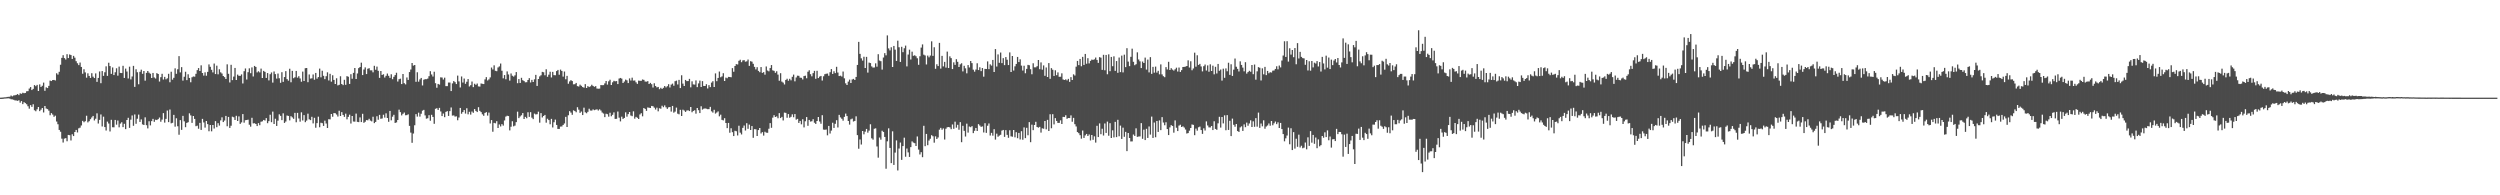 <?xml version="1.0" encoding="UTF-8"?>
<svg xmlns="http://www.w3.org/2000/svg" width="1920" height="150">
  <path d="M0 74.998h1v1.000H0zM1 74.977h1v1.000H1zM2 74.860h1v1.000H2zM3 74.748h1v1.000H3zM4 74.700h1v1.000H4zM5 74.430h1v1.165H5zM6 74.332h1v1.211H6zM7 74.274h1v1.449H7zM8 73.368h1v2.879H8zM9 73.991h1v2.348H9zM10 73.293h1v3.369H10zM11 73.178h1v3.948H11zM12 72.849h1v4.328H12zM13 72.240h1v5.223H13zM14 73.041h1v3.946H14zM15 71.656h1v7.169H15zM16 72.025h1v5.573H16zM17 71.212h1v8.739H17zM18 71.601h1v6.885H18zM19 71.356h1v7.846H19zM20 70.095h1v9.979H20zM21 69.990h1v11.605H21zM22 68.008h1v15.429H22zM23 66.866h1v13.854H23zM24 69.196h1v12.870H24zM25 68.243h1v11.854H25zM26 65.332h1v19.359H26zM27 66.209h1v19.254H27zM28 65.172h1v18.812H28zM29 69.873h1v12.300H29zM30 64.817h1v20.540H30zM31 66.781h1v17.450H31zM32 65.836h1v17.089H32zM33 63.448h1v22.946H33zM34 69.743h1v11.675H34zM35 67.092h1v16.260H35zM36 67.651h1v16.152H36zM37 65.950h1v19.055H37zM38 61.901h1v26.638H38zM39 62.263h1v24.633H39zM40 61.418h1v26.574H40zM41 61.382h1v28.309H41zM42 61.794h1v27.024H42zM43 56.266h1v37.089H43zM44 57.291h1v38.123H44zM45 55.122h1v44.653H45zM46 49.693h1v51.458H46zM47 44.428h1v62.065H47zM48 42.375h1v67.111H48zM49 44.625h1v61.824H49zM50 45.731h1v60.348H50zM51 41.645h1v66.825H51zM52 44.616h1v59.018H52zM53 41.842h1v62.000H53zM54 42.309h1v65.592H54zM55 45.248h1v57.853H55zM56 42.899h1v61.588H56zM57 44.296h1v57.082H57zM58 47.024h1v52.760H58zM59 48.608h1v53.113H59zM60 50.018h1v48.519H60zM61 48.022h1v50.043H61zM62 51.414h1v44.953H62zM63 56.616h1v36.235H63zM64 53.199h1v40.680H64zM65 55.611h1v37.482H65zM66 59.660h1v29.199H66zM67 56.298h1v37.720H67zM68 58.317h1v34.743H68zM69 59.855h1v31.680H69zM70 56.223h1v33.989H70zM71 58.887h1v30.130H71zM72 59.958h1v32.538H72zM73 56.394h1v34.772H73zM74 62.862h1v24.182H74zM75 59.871h1v34.983H75zM76 54.902h1v37.146H76zM77 63.872h1v24.028H77zM78 54.595h1v42.538H78zM79 58.285h1v31.300H79zM80 55.495h1v42.113H80zM81 50.949h1v49.316H81zM82 58.280h1v35.100H82zM83 48.159h1v46.693H83zM84 50.755h1v50.217H84zM85 56.721h1v35.276H85zM86 51.810h1v45.917H86zM87 57.667h1v40.119H87zM88 55.504h1v36.610H88zM89 52.405h1v43.326H89zM90 58.120h1v34.466H90zM91 51.128h1v46.686H91zM92 55.998h1v38.904H92zM93 56.090h1v37.800H93zM94 50.528h1v47.134H94zM95 59.834h1v35.221H95zM96 52.709h1v46.487H96zM97 54.911h1v37.224H97zM98 60.249h1v30.217H98zM99 51.196h1v47.029H99zM100 60.999h1v30.920H100zM101 58.727h1v29.950H101zM102 50.599h1v46.024H102zM103 66.689h1v21.209H103zM104 53.183h1v41.893H104zM105 55.490h1v35.708H105zM106 64.714h1v23.312H106zM107 55.140h1v38.505H107zM108 53.492h1v38.228H108zM109 56.676h1v38.837H109zM110 54.540h1v41.460H110zM111 61.977h1v28.119H111zM112 55.984h1v40.158H112zM113 54.538h1v44.063H113zM114 55.790h1v37.349H114zM115 56.653h1v39.659H115zM116 59.905h1v33.124H116zM117 56.007h1v35.276H117zM118 59.489h1v34.058H118zM119 60.338h1v31.598H119zM120 56.181h1v36.049H120zM121 56.815h1v34.692H121zM122 62.604h1v27.649H122zM123 59.271h1v34.198H123zM124 56.689h1v35.154H124zM125 61.077h1v25.834H125zM126 59.052h1v35.088H126zM127 60.940h1v30.359H127zM128 60.148h1v24.758H128zM129 56.657h1v37.150H129zM130 63.178h1v20.957H130zM131 55.074h1v39.636H131zM132 61.171h1v33.124H132zM133 59.759h1v28.450H133zM134 52.485h1v44.797H134zM135 56.671h1v34.136H135zM136 53.188h1v43.797H136zM137 43.126h1v60.327H137zM138 55.625h1v36.649H138zM139 51.542h1v48.185H139zM140 61.890h1v27.082H140zM141 58.930h1v34.237H141zM142 55.108h1v42.593H142zM143 61.523h1v32.895H143zM144 57.035h1v36.796H144zM145 59.871h1v27.192H145zM146 63.185h1v25.457H146zM147 59.331h1v35.040H147zM148 58.731h1v30.332H148zM149 58.894h1v32.422H149zM150 56.678h1v40.247H150zM151 53.874h1v42.657H151zM152 52.279h1v46.601H152zM153 54.524h1v39.819H153zM154 50.166h1v49.606H154zM155 56.039h1v35.246H155zM156 58.051h1v36.027H156zM157 55.554h1v42.424H157zM158 58.143h1v34.763H158zM159 55.199h1v40.110H159zM160 49.443h1v51.385H160zM161 51.322h1v44.674H161zM162 53.597h1v47.283H162zM163 55.627h1v40.391H163zM164 48.784h1v49.922H164zM165 56.873h1v36.136H165zM166 50.418h1v47.295H166zM167 57.090h1v37.528H167zM168 53.194h1v43.259H168zM169 55.552h1v36.905H169zM170 56.495h1v33.639H170zM171 58.363h1v35.363H171zM172 59.228h1v33.344H172zM173 60.661h1v28.400H173zM174 49.429h1v47.546H174zM175 56.676h1v33.147H175zM176 63.352h1v34.880H176zM177 49.757h1v46.818H177zM178 61.530h1v28.066H178zM179 58.820h1v31.218H179zM180 52.183h1v40.002H180zM181 61.427h1v27.507H181zM182 57.280h1v35.647H182zM183 58.218h1v31.174H183zM184 58.257h1v36.892H184zM185 57.124h1v36.862H185zM186 64.112h1v23.504H186zM187 54.666h1v39.519H187zM188 52.558h1v39.739H188zM189 61.093h1v31.071H189zM190 55.465h1v36.434H190zM191 52.483h1v43.330H191zM192 56.216h1v41.058H192zM193 51.787h1v38.700H193zM194 58.704h1v36.082H194zM195 50.624h1v44.001H195zM196 51.400h1v43.811H196zM197 55.602h1v41.241H197zM198 54.733h1v39.826H198zM199 55.591h1v40.588H199zM200 52.668h1v40.808H200zM201 59.928h1v33.269H201zM202 54.424h1v37.661H202zM203 55.181h1v37.370H203zM204 59.832h1v30.906H204zM205 56.115h1v38.496H205zM206 61.755h1v31.250H206zM207 56.989h1v31.112H207zM208 55.646h1v38.190H208zM209 63.423h1v22.303H209zM210 54.870h1v40.364H210zM211 56.916h1v34.257H211zM212 60.356h1v36.347H212zM213 56.490h1v36.171H213zM214 60.118h1v27.691H214zM215 63.602h1v25.365H215zM216 55.440h1v36.832H216zM217 62.897h1v24.141H217zM218 59.168h1v35.239H218zM219 54.607h1v38.755H219zM220 60.757h1v27.974H220zM221 61.931h1v27.116H221zM222 52.785h1v39.698H222zM223 63.187h1v26.031H223zM224 54.412h1v35.745H224zM225 60.049h1v31.211H225zM226 59.324h1v27.359H226zM227 54.467h1v39.421H227zM228 59.637h1v27.054H228zM229 58.514h1v32.444H229zM230 60.237h1v33.186H230zM231 62.778h1v23.490H231zM232 54.966h1v37.569H232zM233 62.219h1v26.217H233zM234 52.384h1v41.481H234zM235 52.203h1v40.398H235zM236 63.151h1v24.122H236zM237 57.168h1v34.488H237zM238 60.345h1v31.897H238zM239 60.171h1v29.517H239zM240 57.214h1v37.574H240zM241 61.228h1v29.226H241zM242 55.996h1v42.101H242zM243 60.404h1v34.168H243zM244 59.205h1v30.389H244zM245 52.711h1v45.006H245zM246 59.386h1v34.864H246zM247 54.330h1v40.293H247zM248 58.228h1v38.501H248zM249 60.768h1v31.891H249zM250 58.527h1v36.340H250zM251 55.566h1v42.758H251zM252 61.805h1v29.716H252zM253 56.655h1v35.031H253zM254 62.698h1v24.878H254zM255 57.802h1v31.831H255zM256 61.382h1v25.459H256zM257 64.508h1v22.470H257zM258 60.123h1v27.826H258zM259 65.584h1v23.925H259zM260 65.119h1v19.918H260zM261 58.594h1v30.481H261zM262 64.494h1v21.607H262zM263 65.359h1v22.934H263zM264 61.295h1v28.444H264zM265 65.124h1v22.184H265zM266 58.488h1v33.156H266zM267 58.953h1v30.806H267zM268 64.481h1v23.566H268zM269 56.976h1v37.901H269zM270 60.445h1v28.652H270zM271 55.975h1v37.345H271zM272 52.235h1v41.206H272zM273 60.663h1v26.583H273zM274 56.396h1v37.192H274zM275 52.350h1v41.451H275zM276 51.469h1v38.691H276zM277 48.150h1v45.592H277zM278 57.648h1v29.773H278zM279 53.384h1v40.932H279zM280 51.757h1v41.719H280zM281 56.859h1v35.365H281zM282 52.805h1v39.620H282zM283 52.384h1v38.839H283zM284 54.007h1v38.622H284zM285 54.030h1v39.226H285zM286 55.559h1v34.115H286zM287 50.519h1v44.063H287zM288 53.556h1v40.103H288zM289 51.164h1v38.125H289zM290 54.371h1v37.585H290zM291 59.809h1v28.389H291zM292 54.540h1v36.683H292zM293 57.525h1v33.445H293zM294 57.056h1v31.055H294zM295 59.539h1v30.769H295zM296 58.237h1v28.778H296zM297 56.461h1v34.140H297zM298 58.223h1v35.324H298zM299 59.816h1v25.402H299zM300 57.019h1v35.372H300zM301 60.823h1v28.791H301zM302 58.990h1v29.181H302zM303 57.658h1v36.741H303zM304 55.840h1v38.141H304zM305 62.595h1v29.549H305zM306 60.837h1v23.413H306zM307 60.409h1v25.720H307zM308 64.549h1v24.099H308zM309 56.808h1v30.568H309zM310 63.876h1v22.561H310zM311 64.838h1v23.710H311zM312 59.489h1v28.949H312zM313 61.382h1v26.445H313zM314 55.360h1v41.316H314zM315 53.375h1v48.460H315zM316 48.367h1v61.321H316zM317 50.365h1v52.163H317zM318 49.901h1v46.303H318zM319 62.835h1v24.802H319zM320 55.518h1v34.044H320zM321 62.739h1v23.772H321zM322 60.997h1v28.528H322zM323 59.871h1v27.473H323zM324 65.616h1v19.384H324zM325 61.233h1v23.124H325zM326 60.764h1v27.855H326zM327 60.809h1v30.348H327zM328 60.347h1v30.490H328zM329 58.532h1v29.940H329zM330 54.684h1v38.054H330zM331 57.200h1v30.980H331zM332 58.797h1v31.007H332zM333 55.078h1v39.977H333zM334 63.874h1v19.680H334zM335 67.401h1v15.720H335zM336 64.476h1v19.977H336zM337 64.986h1v17.860H337zM338 59.395h1v26.214H338zM339 59.523h1v29.636H339zM340 61.068h1v26.118H340zM341 59.656h1v30.336H341zM342 66.142h1v19.748H342zM343 66.161h1v19.201H343zM344 63.391h1v25.658H344zM345 63.400h1v21.957H345zM346 69.944h1v12.582H346zM347 64.075h1v24.690H347zM348 62.240h1v26.361H348zM349 63.130h1v26.443H349zM350 64.568h1v24.765H350zM351 58.056h1v34.321H351zM352 62.496h1v27.775H352zM353 67.172h1v15.718H353zM354 58.749h1v28.599H354zM355 63.361h1v22.710H355zM356 60.294h1v24.227H356zM357 64.375h1v22.879H357zM358 62.757h1v20.368H358zM359 60.704h1v27.084H359zM360 66.394h1v19.448H360zM361 65.424h1v22.570H361zM362 62.643h1v23.024H362zM363 66.939h1v19.712H363zM364 64.291h1v19.476H364zM365 65.137h1v20.060H365zM366 64.144h1v21.925H366zM367 66.357h1v15.949H367zM368 66.527h1v18.620H368zM369 64.121h1v21.978H369zM370 64.336h1v23.463H370zM371 64.552h1v24.374H371zM372 60.960h1v25.756H372zM373 59.214h1v26.915H373zM374 61.805h1v26.983H374zM375 60.990h1v25.512H375zM376 59.447h1v35.388H376zM377 51.851h1v40.378H377zM378 53.327h1v47.842H378zM379 50.171h1v44.182H379zM380 54.396h1v40.332H380zM381 54.691h1v38.389H381zM382 51.817h1v46.471H382zM383 50.970h1v44.603H383zM384 48.802h1v48.338H384zM385 54.314h1v41.007H385zM386 60.159h1v36.324H386zM387 57.674h1v34.852H387zM388 60.896h1v28.650H388zM389 54.815h1v34.056H389zM390 57.186h1v31.943H390zM391 61.883h1v38.238H391zM392 56.440h1v40.870H392zM393 58.150h1v35.003H393zM394 58.811h1v38.235H394zM395 57.845h1v38.611H395zM396 55.332h1v38.489H396zM397 63.922h1v21.847H397zM398 60.706h1v29.998H398zM399 63.712h1v25.757H399zM400 59.738h1v28.789H400zM401 61.590h1v25.255H401zM402 62.263h1v29.135H402zM403 63.224h1v26.519H403zM404 63.139h1v27.679H404zM405 61.416h1v24.829H405zM406 60.024h1v29.709H406zM407 63.352h1v22.792H407zM408 61.333h1v29.032H408zM409 62.984h1v28.531H409zM410 60.926h1v26.331H410zM411 57.477h1v30.421H411zM412 66.016h1v21.710H412zM413 60.667h1v25.086H413zM414 58.653h1v35.560H414zM415 57.809h1v29.061H415zM416 55.186h1v35.003H416zM417 55.486h1v33.582H417zM418 57.813h1v30.476H418zM419 53.210h1v41.000H419zM420 58.969h1v32.218H420zM421 57.358h1v34.862H421zM422 55.115h1v40.346H422zM423 59.475h1v31.817H423zM424 55.204h1v42.703H424zM425 57.703h1v36.191H425zM426 57.786h1v34.058H426zM427 54.554h1v41.378H427zM428 53.728h1v45.296H428zM429 57.385h1v41.634H429zM430 53.442h1v43.774H430zM431 54.488h1v42.632H431zM432 58.834h1v37.109H432zM433 54.929h1v39.881H433zM434 60.876h1v28.858H434zM435 58.289h1v39.229H435zM436 64.286h1v24.239H436zM437 62.508h1v22.845H437zM438 61.542h1v24.948H438zM439 62.244h1v25.930H439zM440 64.764h1v19.959H440zM441 64.675h1v20.607H441zM442 63.689h1v22.545H442zM443 66.131h1v16.223H443zM444 66.479h1v17.752H444zM445 65.032h1v21.632H445zM446 65.870h1v19.783H446zM447 66.891h1v21.502H447zM448 67.307h1v15.365H448zM449 64.590h1v21.659H449zM450 67.603h1v19.378H450zM451 66.151h1v19.693H451zM452 66.888h1v16.640H452zM453 66.316h1v18.590H453zM454 65.069h1v19.874H454zM455 65.977h1v18.041H455zM456 66.639h1v18.009H456zM457 66.133h1v18.080H457zM458 67.980h1v16.011H458zM459 68.163h1v16.716H459zM460 68.063h1v15.880H460zM461 65.316h1v19.547H461zM462 65.446h1v20.973H462zM463 65.376h1v21.840H463zM464 64.053h1v25.924H464zM465 62.215h1v25.109H465zM466 64.966h1v22.738H466zM467 62.469h1v27.153H467zM468 61.224h1v25.335H468zM469 65.273h1v24.022H469zM470 63.251h1v24.907H470zM471 62.052h1v24.276H471zM472 62.478h1v28.840H472zM473 62.247h1v28.979H473zM474 64.568h1v21.064H474zM475 60.338h1v30.021H475zM476 59.848h1v33.390H476zM477 60.345h1v29.254H477zM478 63.734h1v27.631H478zM479 62.620h1v27.956H479zM480 61.155h1v25.129H480zM481 61.679h1v27.933H481zM482 63.780h1v23.870H482zM483 60.207h1v25.818H483zM484 61.826h1v26.910H484zM485 59.653h1v29.611H485zM486 61.887h1v23.609H486zM487 61.812h1v29.307H487zM488 63.224h1v26.505H488zM489 64.391h1v26.059H489zM490 61.913h1v29.455H490zM491 62.045h1v25.880H491zM492 62.052h1v24.862H492zM493 61.052h1v28.309H493zM494 61.347h1v21.602H494zM495 62.631h1v21.037H495zM496 62.709h1v22.454H496zM497 62.306h1v20.224H497zM498 64.526h1v18.228H498zM499 63.627h1v19.336H499zM500 64.655h1v16.725H500zM501 67.236h1v14.353H501zM502 63.938h1v18.743H502zM503 66.058h1v18.087H503zM504 67.147h1v15.548H504zM505 66.774h1v18.748H505zM506 68.518h1v14.649H506zM507 67.456h1v16.029H507zM508 68.303h1v12.895H508zM509 67.406h1v14.923H509zM510 66.037h1v14.896H510zM511 67.142h1v15.303H511zM512 66.186h1v17.439H512zM513 64.657h1v17.784H513zM514 67.177h1v14.981H514zM515 64.991h1v20.719H515zM516 64.192h1v17.175H516zM517 65.865h1v20.650H517zM518 62.336h1v23.397H518zM519 61.885h1v20.771H519zM520 64.851h1v22.440H520zM521 61.338h1v26.491H521zM522 67.644h1v16.679H522zM523 57.793h1v31.273H523zM524 64.185h1v20.062H524zM525 66.028h1v18.881H525zM526 61.404h1v24.582H526zM527 62.299h1v22.593H527zM528 62.240h1v22.447H528zM529 60.560h1v24.722H529zM530 67.081h1v15.109H530zM531 62.448h1v23.777H531zM532 64.828h1v20.391H532zM533 64.975h1v19.693H533zM534 61.752h1v25.521H534zM535 66.939h1v16.008H535zM536 64.037h1v20.577H536zM537 61.885h1v24.955H537zM538 66.833h1v14.791H538zM539 62.286h1v21.907H539zM540 66.000h1v17.507H540zM541 66.042h1v17.228H541zM542 64.682h1v18.840H542zM543 67.944h1v15.921H543zM544 65.359h1v18.469H544zM545 66.918h1v15.136H545zM546 63.444h1v22.074H546zM547 62.336h1v24.124H547zM548 66.801h1v17.510H548zM549 56.364h1v30.861H549zM550 62.338h1v24.106H550zM551 59.839h1v25.713H551zM552 54.934h1v34.429H552zM553 59.335h1v28.709H553zM554 58.690h1v33.390H554zM555 56.213h1v36.269H555zM556 62.189h1v28.572H556zM557 59.612h1v34.875H557zM558 60.111h1v38.320H558zM559 59.010h1v35.415H559zM560 59.136h1v42.815H560zM561 59.344h1v39.176H561zM562 52.306h1v49.231H562zM563 55.094h1v49.416H563zM564 50.700h1v49.771H564zM565 49.267h1v51.538H565zM566 49.507h1v54.555H566zM567 46.712h1v49.856H567zM568 45.859h1v56.049H568zM569 47.770h1v55.489H569zM570 46.381h1v51.833H570zM571 46.191h1v50.192H571zM572 47.383h1v52.854H572zM573 47.088h1v47.528H573zM574 45.744h1v53.159H574zM575 50.562h1v45.154H575zM576 46.980h1v52.884H576zM577 47.349h1v49.462H577zM578 48.990h1v56.860H578zM579 51.375h1v47.805H579zM580 53.284h1v46.033H580zM581 51.588h1v52.863H581zM582 54.449h1v45.429H582zM583 55.453h1v42.873H583zM584 51.494h1v51.025H584zM585 55.980h1v45.484H585zM586 55.396h1v48.750H586zM587 57.355h1v43.841H587zM588 51.050h1v50.842H588zM589 54.167h1v47.844H589zM590 54.794h1v44.083H590zM591 52.288h1v42.264H591zM592 49.969h1v48.171H592zM593 54.000h1v36.384H593zM594 54.451h1v34.017H594zM595 55.923h1v33.909H595zM596 54.742h1v34.674H596zM597 57.312h1v33.497H597zM598 62.006h1v24.882H598zM599 56.241h1v34.449H599zM600 62.693h1v27.059H600zM601 63.430h1v29.087H601zM602 64.849h1v21.634H602zM603 61.379h1v25.294H603zM604 60.480h1v29.954H604zM605 62.025h1v25.601H605zM606 60.498h1v29.941H606zM607 61.677h1v28.011H607zM608 58.997h1v28.828H608zM609 57.298h1v32.742H609zM610 62.441h1v25.138H610zM611 59.477h1v32.422H611zM612 58.122h1v33.170H612zM613 58.200h1v36.201H613zM614 59.647h1v33.227H614zM615 59.740h1v35.747H615zM616 61.052h1v30.561H616zM617 58.422h1v39.444H617zM618 58.136h1v35.010H618zM619 60.098h1v29.787H619zM620 55.090h1v41.545H620zM621 53.975h1v38.125H621zM622 56.966h1v36.411H622zM623 58.612h1v34.498H623zM624 56.165h1v35.386H624zM625 54.417h1v39.833H625zM626 60.528h1v34.665H626zM627 54.350h1v38.563H627zM628 59.967h1v29.876H628zM629 58.848h1v34.507H629zM630 58.310h1v36.725H630zM631 61.864h1v26.615H631zM632 58.548h1v40.968H632zM633 56.966h1v42.715H633zM634 56.612h1v42.886H634zM635 56.481h1v47.432H635zM636 58.163h1v38.565H636zM637 55.442h1v47.105H637zM638 53.027h1v47.292H638zM639 56.756h1v37.517H639zM640 54.737h1v43.493H640zM641 56.142h1v38.949H641zM642 51.308h1v41.012H642zM643 55.694h1v42.184H643zM644 58.440h1v29.780H644zM645 58.088h1v32.081H645zM646 58.752h1v32.424H646zM647 54.939h1v37.713H647zM648 60.168h1v29.611H648zM649 64.002h1v23.252H649zM650 65.268h1v23.893H650zM651 62.686h1v30.231H651zM652 61.137h1v34.580H652zM653 63.755h1v27.913H653zM654 61.050h1v30.011H654zM655 60.578h1v32.735H655zM656 61.434h1v31.426H656zM657 59.079h1v30.254H657zM658 49.880h1v53.898H658zM659 32.174h1v82.030H659zM660 41.384h1v65.711H660zM661 44.799h1v66.198H661zM662 46.555h1v54.051H662zM663 43.572h1v59.615H663zM664 52.238h1v48.869H664zM665 43.678h1v55.319H665zM666 55.756h1v46.157H666zM667 48.067h1v52.252H667zM668 48.429h1v46.988H668zM669 50.970h1v55.285H669zM670 51.938h1v55.324H670zM671 51.794h1v47.082H671zM672 48.619h1v49.938H672zM673 51.215h1v61.289H673zM674 41.608h1v79.458H674zM675 46.470h1v59.146H675zM676 47.026h1v60.247H676zM677 53.439h1v46.967H677zM678 44.186h1v57.148H678zM679 40.800h1v64.342H679zM680 42.519h1v87.082H680zM681 27.177h1v81.382H681zM682 37.182h1v61.401H682zM683 38.699h1v74.907H683zM684 36.312h1v88.956H684zM685 51.453h1v49.398H685zM686 35.262h1v91.383H686zM687 38.136h1v79.048H687zM688 46.783h1v61.032H688zM689 31.258h1v99.641H689zM690 36.319h1v77.771H690zM691 47.571h1v61.893H691zM692 35.934h1v86.839H692zM693 40.079h1v72.092H693zM694 37.047h1v68.693H694zM695 35.003h1v85.377H695zM696 50.988h1v63.092H696zM697 41.897h1v75.150H697zM698 38.129h1v82.410H698zM699 45.744h1v67.263H699zM700 39.700h1v68.908H700zM701 42.856h1v66.683H701zM702 42.442h1v67.523H702zM703 43.199h1v68.913H703zM704 44.753h1v60.050H704zM705 49.747h1v65.139H705zM706 43.227h1v75.400H706zM707 36.552h1v80.316H707zM708 34.092h1v86.619H708zM709 41.972h1v54.637H709zM710 42.606h1v69.698H710zM711 49.525h1v53.330H711zM712 42.691h1v68.819H712zM713 44.025h1v63.889H713zM714 42.634h1v63.928H714zM715 31.744h1v72.090H715zM716 42.897h1v61.733H716zM717 36.305h1v73.284H717zM718 52.858h1v51.850H718zM719 49.338h1v57.434H719zM720 50.757h1v54.809H720zM721 32.902h1v66.669H721zM722 52.705h1v45.509H722zM723 42.920h1v56.734H723zM724 51.002h1v47.626H724zM725 47.530h1v59.627H725zM726 51.929h1v46.956H726zM727 39.645h1v58.086H727zM728 52.247h1v45.283H728zM729 43.243h1v54.607H729zM730 44.623h1v54.587H730zM731 53.018h1v42.561H731zM732 47.861h1v51.062H732zM733 49.828h1v43.596H733zM734 45.465h1v52.593H734zM735 47.463h1v48.363H735zM736 51.469h1v48.160H736zM737 49.388h1v44.392H737zM738 48.594h1v60.623H738zM739 54.810h1v41.781H739zM740 50.537h1v49.957H740zM741 52.467h1v52.390H741zM742 56.300h1v38.684H742zM743 49.953h1v51.879H743zM744 51.833h1v45.363H744zM745 46.829h1v50.879H745zM746 48.505h1v48.384H746zM747 53.522h1v48.746H747zM748 55.062h1v45.395H748zM749 53.387h1v44.891H749zM750 48.589h1v52.010H750zM751 53.817h1v41.497H751zM752 51.656h1v44.777H752zM753 54.611h1v42.827H753zM754 52.199h1v44.855H754zM755 58.862h1v42.861H755zM756 52.881h1v41.730H756zM757 52.984h1v49.057H757zM758 47.147h1v49.425H758zM759 53.114h1v41.719H759zM760 49.386h1v54.715H760zM761 50.388h1v51.669H761zM762 46.033h1v58.176H762zM763 55.298h1v43.909H763zM764 37.692h1v69.528H764zM765 51.086h1v51.566H765zM766 41.789h1v63.236H766zM767 48.221h1v55.926H767zM768 40.343h1v63.193H768zM769 48.486h1v51.833H769zM770 44.621h1v55.143H770zM771 50.036h1v55.095H771zM772 43.829h1v56.104H772zM773 45.882h1v57.707H773zM774 49.963h1v55.892H774zM775 40.231h1v59.828H775zM776 55.291h1v49.412H776zM777 42.989h1v62.003H777zM778 54.188h1v45.654H778zM779 50.954h1v54.541H779zM780 49.088h1v52.438H780zM781 43.735h1v62.426H781zM782 47.676h1v54.397H782zM783 45.570h1v61.536H783zM784 50.381h1v50.364H784zM785 54.188h1v53.106H785zM786 50.482h1v47.372H786zM787 56.293h1v49.774H787zM788 52.888h1v45.285H788zM789 49.812h1v54.095H789zM790 50.132h1v43.662H790zM791 53.135h1v56.079H791zM792 57.053h1v38.698H792zM793 48.596h1v51.371H793zM794 51.720h1v44.273H794zM795 51.720h1v41.810H795zM796 50.844h1v46.672H796zM797 46.072h1v51.955H797zM798 53.160h1v44.271H798zM799 47.900h1v53.935H799zM800 53.490h1v45.068H800zM801 50.203h1v48.650H801zM802 58.218h1v34.713H802zM803 51.805h1v47.519H803zM804 59.148h1v32.916H804zM805 48.434h1v52.165H805zM806 60.539h1v27.240H806zM807 52.302h1v46.201H807zM808 53.563h1v34.147H808zM809 58.294h1v37.269H809zM810 53.963h1v36.757H810zM811 57.754h1v35.100H811zM812 55.621h1v38.805H812zM813 58.999h1v35.347H813zM814 58.907h1v33.502H814zM815 56.296h1v38.913H815zM816 61.015h1v28.723H816zM817 61.423h1v28.483H817zM818 60.938h1v27.583H818zM819 61.752h1v29.464H819zM820 60.587h1v30.034H820zM821 62.890h1v27.807H821zM822 59.262h1v29.357H822zM823 61.423h1v32.055H823zM824 57.072h1v33.474H824zM825 58.001h1v37.404H825zM826 51.187h1v45.962H826zM827 46.804h1v54.626H827zM828 50.027h1v52.291H828zM829 45.245h1v58.583H829zM830 50.890h1v55.587H830zM831 43.661h1v56.594H831zM832 49.866h1v56.047H832zM833 41.409h1v62.577H833zM834 48.923h1v53.944H834zM835 44.689h1v59.741H835zM836 48.674h1v54.610H836zM837 46.765h1v61.096H837zM838 45.751h1v57.949H838zM839 45.966h1v61.394H839zM840 45.543h1v59.160H840zM841 44.176h1v65.324H841zM842 46.030h1v50.588H842zM843 48.285h1v56.963H843zM844 43.861h1v50.886H844zM845 44.273h1v58.814H845zM846 53.648h1v45.244H846zM847 42.087h1v61.987H847zM848 53.959h1v40.861H848zM849 42.185h1v59.929H849zM850 57.024h1v36.365H850zM851 41.727h1v62.504H851zM852 54.682h1v39.950H852zM853 43.723h1v62.241H853zM854 50.832h1v49.247H854zM855 43.266h1v62.280H855zM856 54.433h1v39.171H856zM857 46.914h1v58.409H857zM858 55.895h1v36.104H858zM859 44.188h1v60.488H859zM860 55.419h1v41.055H860zM861 42.709h1v64.001H861zM862 55.602h1v42.465H862zM863 41.984h1v63.090H863zM864 51.546h1v49.737H864zM865 37.010h1v79.066H865zM866 47.296h1v54.873H866zM867 50.782h1v55.205H867zM868 43.629h1v65.024H868zM869 37.388h1v71.183H869zM870 47.466h1v55.837H870zM871 50.059h1v54.347H871zM872 49.317h1v49.233H872zM873 40.212h1v64.903H873zM874 45.664h1v59.197H874zM875 47.111h1v57.656H875zM876 52.297h1v42.261H876zM877 47.255h1v59.343H877zM878 48.374h1v51.188H878zM879 44.261h1v63.285H879zM880 53.453h1v45.473H880zM881 45.792h1v60.133H881zM882 55.577h1v41.527H882zM883 43.879h1v59.501H883zM884 56.742h1v32.813H884zM885 51.329h1v54.603H885zM886 55.790h1v38.311H886zM887 51.169h1v54.267H887zM888 55.783h1v37.164H888zM889 54.350h1v46.960H889zM890 57.069h1v35.383H890zM891 49.443h1v50.488H891zM892 57.154h1v32.813H892zM893 58.546h1v35.567H893zM894 59.278h1v36.910H894zM895 51.558h1v42.346H895zM896 53.368h1v45.731H896zM897 47.447h1v56.267H897zM898 53.755h1v44.095H898zM899 52.359h1v43.751H899zM900 53.474h1v43.268H900zM901 54.240h1v47.631H901zM902 53.185h1v39.288H902zM903 51.963h1v46.132H903zM904 54.941h1v45.708H904zM905 51.867h1v44.596H905zM906 55.231h1v40.552H906zM907 53.858h1v43.674H907zM908 51.469h1v45.539H908zM909 51.338h1v46.633H909zM910 51.173h1v48.290H910zM911 50.688h1v51.870H911zM912 46.351h1v55.853H912zM913 51.878h1v48.473H913zM914 47.063h1v51.218H914zM915 53.982h1v41.600H915zM916 52.581h1v43.321H916zM917 40.462h1v63.353H917zM918 51.215h1v47.560H918zM919 42.437h1v57.894H919zM920 49.885h1v47.862H920zM921 49.031h1v48.208H921zM922 51.061h1v48.821H922zM923 54.849h1v47.947H923zM924 50.826h1v47.723H924zM925 49.546h1v50.716H925zM926 54.169h1v39.078H926zM927 50.240h1v46.093H927zM928 55.069h1v42.756H928zM929 49.409h1v48.478H929zM930 54.538h1v42.250H930zM931 50.446h1v49.458H931zM932 57.111h1v36.029H932zM933 51.292h1v47.745H933zM934 56.401h1v43.264H934zM935 49.093h1v45.626H935zM936 54.382h1v35.317H936zM937 53.384h1v44.626H937zM938 61.897h1v27.965H938zM939 52.753h1v42.023H939zM940 59.727h1v28.830H940zM941 52.540h1v47.480H941zM942 54.749h1v33.690H942zM943 48.170h1v51.598H943zM944 57.504h1v35.274H944zM945 49.379h1v55.145H945zM946 58.315h1v32.786H946zM947 53.519h1v42.323H947zM948 44.978h1v52.341H948zM949 51.237h1v43.983H949zM950 52.865h1v47.812H950zM951 54.879h1v46.427H951zM952 47.102h1v50.739H952zM953 49.894h1v47.107H953zM954 51.906h1v48.636H954zM955 54.806h1v40.730H955zM956 47.781h1v49.922H956zM957 56.511h1v37.656H957zM958 55.364h1v41.190H958zM959 54.387h1v40.414H959zM960 55.083h1v37.329H960zM961 49.912h1v47.615H961zM962 56.960h1v36.228H962zM963 49.564h1v47.807H963zM964 61.196h1v29.508H964zM965 54.801h1v42.474H965zM966 51.558h1v34.932H966zM967 52.020h1v46.162H967zM968 61.782h1v33.069H968zM969 52.483h1v44.550H969zM970 57.095h1v35.319H970zM971 51.370h1v47.514H971zM972 57.726h1v39.437H972zM973 54.465h1v41.909H973zM974 56.277h1v38.544H974zM975 55.470h1v41.117H975zM976 55.703h1v37.221H976zM977 54.259h1v41.941H977zM978 54.092h1v40.634H978zM979 52.938h1v40.389H979zM980 50.912h1v44.447H980zM981 53.242h1v40.726H981zM982 50.349h1v47.963H982zM983 51.741h1v42.657H983zM984 46.511h1v52.625H984zM985 42.638h1v60.320H985zM986 31.668h1v76.855H986zM987 43.728h1v62.506H987zM988 31.622h1v72.488H988zM989 47.296h1v50.693H989zM990 37.086h1v73.706H990zM991 41.931h1v56.560H991zM992 38.395h1v76.867H992zM993 43.918h1v57.544H993zM994 36.923h1v77.212H994zM995 49.361h1v57.166H995zM996 33.140h1v79.625H996zM997 44.923h1v58.498H997zM998 39.853h1v73.383H998zM999 43.652h1v68.247H999zM1000 44.627h1v69.233H1000zM1001 44.827h1v68.602H1001zM1002 49.763h1v59.719H1002zM1003 46.062h1v68.609H1003zM1004 54.094h1v51.403H1004zM1005 47.067h1v64.956H1005zM1006 54.291h1v46.395H1006zM1007 46.845h1v62.699H1007zM1008 51.755h1v51.884H1008zM1009 48.106h1v62.332H1009zM1010 48.820h1v56.819H1010zM1011 46.900h1v66.917H1011zM1012 51.034h1v56.040H1012zM1013 47.692h1v64.672H1013zM1014 54.913h1v56.567H1014zM1015 43.684h1v60.767H1015zM1016 48.727h1v57.031H1016zM1017 53.293h1v48.327H1017zM1018 42.739h1v62.543H1018zM1019 51.991h1v48.144H1019zM1020 44.202h1v63.502H1020zM1021 53.053h1v51.817H1021zM1022 45.799h1v67.542H1022zM1023 50.029h1v56.979H1023zM1024 46.495h1v60.334H1024zM1025 45.328h1v63.019H1025zM1026 47.983h1v50.989H1026zM1027 44.559h1v58.439H1027zM1028 49.903h1v51.442H1028zM1029 51.828h1v49.567H1029zM1030 47.928h1v55.191H1030zM1031 29.471h1v90.856H1031zM1032 44.444h1v58.952H1032zM1033 32.748h1v80.096H1033zM1034 49.113h1v53.557H1034zM1035 34.032h1v84.189H1035zM1036 39.546h1v71.080H1036zM1037 43.858h1v64.022H1037zM1038 47.880h1v56.512H1038zM1039 34.625h1v80.043H1039zM1040 36.362h1v89.581H1040zM1041 31.375h1v71.311H1041zM1042 50.887h1v51.987H1042zM1043 38.091h1v60.652H1043zM1044 47.168h1v60.293H1044zM1045 48.576h1v48.929H1045zM1046 43.192h1v62.557H1046zM1047 50.153h1v57.446H1047zM1048 42.542h1v59.446H1048zM1049 40.091h1v62.863H1049zM1050 41.586h1v65.008H1050zM1051 46.289h1v52.476H1051zM1052 42.000h1v60.435H1052zM1053 42.039h1v61.852H1053zM1054 51.549h1v44.154H1054zM1055 50.409h1v45.328H1055zM1056 59.235h1v34.468H1056zM1057 49.992h1v42.362H1057zM1058 49.947h1v48.869H1058zM1059 49.178h1v43.163H1059zM1060 57.269h1v39.300H1060zM1061 46.626h1v50.689H1061zM1062 47.303h1v51.643H1062zM1063 53.515h1v43.481H1063zM1064 45.145h1v52.611H1064zM1065 49.397h1v52.559H1065zM1066 50.340h1v47.411H1066zM1067 48.365h1v53.983H1067zM1068 54.781h1v34.003H1068zM1069 50.150h1v49.936H1069zM1070 53.860h1v38.375H1070zM1071 51.123h1v44.305H1071zM1072 49.340h1v46.075H1072zM1073 59.235h1v32.806H1073zM1074 57.719h1v36.974H1074zM1075 56.735h1v35.800H1075zM1076 56.744h1v34.894H1076zM1077 61.391h1v23.399H1077zM1078 58.770h1v36.265H1078zM1079 58.795h1v31.328H1079zM1080 61.761h1v32.710H1080zM1081 65.655h1v23.282H1081zM1082 61.565h1v30.350H1082zM1083 58.820h1v33.083H1083zM1084 56.891h1v35.077H1084zM1085 61.800h1v29.551H1085zM1086 56.966h1v34.415H1086zM1087 36.344h1v80.222H1087zM1088 39.159h1v75.860H1088zM1089 23.254h1v99.693H1089zM1090 41.416h1v65.166H1090zM1091 39.265h1v86.327H1091zM1092 33.664h1v98.515H1092zM1093 38.981h1v74.594H1093zM1094 28.265h1v95.791H1094zM1095 43.808h1v62.733H1095zM1096 41.242h1v81.355H1096zM1097 42.199h1v74.999H1097zM1098 44.664h1v71.545H1098zM1099 36.967h1v79.194H1099zM1100 46.397h1v67.414H1100zM1101 38.953h1v82.513H1101zM1102 48.477h1v68.258H1102zM1103 50.967h1v60.147H1103zM1104 56.387h1v49.710H1104zM1105 50.139h1v62.969H1105zM1106 50.571h1v48.384H1106zM1107 53.252h1v48.544H1107zM1108 47.834h1v57.194H1108zM1109 55.682h1v45.791H1109zM1110 56.234h1v45.757H1110zM1111 58.385h1v46.036H1111zM1112 58.795h1v37.267H1112zM1113 53.242h1v36.496H1113zM1114 62.856h1v37.167H1114zM1115 52.142h1v50.703H1115zM1116 52.929h1v49.336H1116zM1117 54.977h1v39.464H1117zM1118 54.682h1v48.327H1118zM1119 56.408h1v38.908H1119zM1120 50.732h1v40.547H1120zM1121 59.187h1v41.135H1121zM1122 54.204h1v39.355H1122zM1123 53.616h1v45.917H1123zM1124 56.671h1v38.624H1124zM1125 54.202h1v46.491H1125zM1126 59.500h1v38.251H1126zM1127 56.513h1v36.516H1127zM1128 57.314h1v39.863H1128zM1129 57.033h1v39.009H1129zM1130 52.309h1v53.413H1130zM1131 58.866h1v37.322H1131zM1132 56.358h1v44.811H1132zM1133 60.587h1v33.204H1133zM1134 49.180h1v42.039H1134zM1135 59.159h1v41.923H1135zM1136 60.722h1v31.222H1136zM1137 54.291h1v51.481H1137zM1138 61.354h1v31.284H1138zM1139 52.476h1v54.679H1139zM1140 63.197h1v26.869H1140zM1141 56.058h1v38.107H1141zM1142 63.176h1v35.789H1142zM1143 61.015h1v27.214H1143zM1144 55.962h1v42.174H1144zM1145 61.407h1v29.716H1145zM1146 58.653h1v34.610H1146zM1147 61.469h1v25.750H1147zM1148 56.671h1v38.661H1148zM1149 62.540h1v27.798H1149zM1150 61.890h1v24.603H1150zM1151 58.548h1v32.628H1151zM1152 61.768h1v24.747H1152zM1153 59.173h1v28.020H1153zM1154 60.217h1v27.514H1154zM1155 61.931h1v28.553H1155zM1156 58.614h1v33.262H1156zM1157 62.407h1v22.785H1157zM1158 58.857h1v28.517H1158zM1159 60.184h1v27.375H1159zM1160 61.178h1v28.462H1160zM1161 59.404h1v27.267H1161zM1162 61.748h1v22.948H1162zM1163 62.482h1v26.329H1163zM1164 63.171h1v22.254H1164zM1165 66.048h1v20.453H1165zM1166 62.688h1v21.625H1166zM1167 63.013h1v22.680H1167zM1168 57.893h1v28.993H1168zM1169 59.821h1v27.562H1169zM1170 62.086h1v25.702H1170zM1171 60.638h1v25.917H1171zM1172 59.981h1v27.084H1172zM1173 57.804h1v33.960H1173zM1174 61.773h1v24.454H1174zM1175 57.111h1v32.618H1175zM1176 58.088h1v30.691H1176zM1177 58.607h1v32.227H1177zM1178 54.728h1v38.533H1178zM1179 57.985h1v33.504H1179zM1180 58.582h1v31.616H1180zM1181 52.256h1v38.496H1181zM1182 58.427h1v35.557H1182zM1183 51.663h1v40.803H1183zM1184 58.145h1v35.914H1184zM1185 52.309h1v43.545H1185zM1186 51.768h1v44.978H1186zM1187 54.691h1v42.751H1187zM1188 52.483h1v38.352H1188zM1189 56.630h1v43.475H1189zM1190 57.767h1v32.188H1190zM1191 55.733h1v42.264H1191zM1192 57.436h1v34.710H1192zM1193 57.120h1v45.292H1193zM1194 56.687h1v36.956H1194zM1195 59.573h1v33.832H1195zM1196 57.710h1v36.956H1196zM1197 53.872h1v36.953H1197zM1198 60.139h1v29.622H1198zM1199 58.946h1v34.159H1199zM1200 59.795h1v29.263H1200zM1201 58.530h1v28.155H1201zM1202 63.155h1v27.322H1202zM1203 62.645h1v25.006H1203zM1204 65.602h1v19.359H1204zM1205 60.056h1v32.969H1205zM1206 62.430h1v20.950H1206zM1207 62.160h1v26.883H1207zM1208 63.247h1v19.563H1208zM1209 57.383h1v31.891H1209zM1210 66.161h1v19.446H1210zM1211 65.685h1v24.699H1211zM1212 65.822h1v22.678H1212zM1213 62.862h1v25.811H1213zM1214 63.368h1v24.060H1214zM1215 63.531h1v21.078H1215zM1216 67.287h1v22.021H1216zM1217 56.715h1v34.083H1217zM1218 62.194h1v25.026H1218zM1219 59.649h1v29.059H1219zM1220 61.473h1v29.357H1220zM1221 62.482h1v24.454H1221zM1222 55.053h1v35.070H1222zM1223 60.926h1v27.855H1223zM1224 63.407h1v23.413H1224zM1225 57.404h1v32.147H1225zM1226 61.153h1v28.258H1226zM1227 61.697h1v24.905H1227zM1228 58.749h1v29.776H1228zM1229 64.835h1v21.041H1229zM1230 59.875h1v30.913H1230zM1231 59.482h1v35.576H1231zM1232 58.601h1v30.433H1232zM1233 60.548h1v26.770H1233zM1234 56.712h1v36.033H1234zM1235 57.328h1v31.833H1235zM1236 56.575h1v39.625H1236zM1237 55.337h1v32.559H1237zM1238 59.221h1v30.732H1238zM1239 64.403h1v26.027H1239zM1240 58.022h1v32.174H1240zM1241 61.272h1v31.611H1241zM1242 59.734h1v30.211H1242zM1243 61.402h1v28.231H1243zM1244 61.709h1v27.807H1244zM1245 60.285h1v30.364H1245zM1246 59.589h1v35.635H1246zM1247 60.855h1v32.383H1247zM1248 61.164h1v30.815H1248zM1249 58.266h1v33.465H1249zM1250 57.063h1v37.739H1250zM1251 53.240h1v41.263H1251zM1252 50.555h1v52.664H1252zM1253 52.890h1v45.489H1253zM1254 46.312h1v57.590H1254zM1255 44.005h1v67.219H1255zM1256 48.724h1v55.633H1256zM1257 42.453h1v65.825H1257zM1258 47.502h1v59.025H1258zM1259 47.079h1v55.665H1259zM1260 45.424h1v60.684H1260zM1261 41.380h1v59.508H1261zM1262 45.433h1v57.008H1262zM1263 44.746h1v59.906H1263zM1264 43.991h1v58.860H1264zM1265 47.667h1v59.030H1265zM1266 45.200h1v53.589H1266zM1267 47.452h1v52.415H1267zM1268 46.010h1v49.114H1268zM1269 52.892h1v47.169H1269zM1270 52.625h1v44.264H1270zM1271 50.134h1v45.800H1271zM1272 50.409h1v45.976H1272zM1273 58.099h1v32.666H1273zM1274 52.613h1v43.875H1274zM1275 60.880h1v28.167H1275zM1276 59.651h1v36.214H1276zM1277 50.322h1v47.594H1277zM1278 60.262h1v30.206H1278zM1279 52.130h1v43.108H1279zM1280 60.107h1v32.344H1280zM1281 55.946h1v40.554H1281zM1282 58.633h1v35.914H1282zM1283 57.342h1v34.871H1283zM1284 56.504h1v37.015H1284zM1285 61.196h1v29.597H1285zM1286 53.469h1v41.380H1286zM1287 63.808h1v26.441H1287zM1288 52.847h1v41.472H1288zM1289 56.921h1v35.866H1289zM1290 52.508h1v38.917H1290zM1291 50.079h1v77.469H1291zM1292 38.750h1v69.732H1292zM1293 28.718h1v91.369H1293zM1294 56.062h1v53.809H1294zM1295 34.737h1v68.949H1295zM1296 29.118h1v81.256H1296zM1297 32.140h1v76.958H1297zM1298 26.180h1v80.528H1298zM1299 45.705h1v55.704H1299zM1300 37.685h1v73.868H1300zM1301 54.790h1v35.807H1301zM1302 34.243h1v70.224H1302zM1303 44.032h1v57.720H1303zM1304 59.413h1v27.031H1304zM1305 51.492h1v47.221H1305zM1306 54.076h1v50.790H1306zM1307 58.910h1v37.594H1307zM1308 56.378h1v43.065H1308zM1309 58.381h1v37.860H1309zM1310 53.609h1v47.338H1310zM1311 51.579h1v49.384H1311zM1312 54.579h1v43.275H1312zM1313 59.541h1v36.256H1313zM1314 50.157h1v50.710H1314zM1315 48.237h1v52.106H1315zM1316 50.027h1v47.118H1316zM1317 50.656h1v54.653H1317zM1318 44.794h1v52.154H1318zM1319 42.430h1v62.497H1319zM1320 53.446h1v44.598H1320zM1321 54.510h1v43.230H1321zM1322 42.915h1v64.314H1322zM1323 53.545h1v55.439H1323zM1324 50.739h1v60.154H1324zM1325 45.932h1v51.405H1325zM1326 53.357h1v43.019H1326zM1327 49.097h1v51.932H1327zM1328 51.025h1v49.696H1328zM1329 47.218h1v51.762H1329zM1330 48.967h1v47.848H1330zM1331 47.726h1v51.202H1331zM1332 43.279h1v56.745H1332zM1333 39.072h1v62.882H1333zM1334 37.633h1v69.615H1334zM1335 60.258h1v37.862H1335zM1336 45.181h1v49.998H1336zM1337 48.056h1v54.717H1337zM1338 49.933h1v52.683H1338zM1339 53.442h1v48.698H1339zM1340 47.086h1v53.328H1340zM1341 54.840h1v42.140H1341zM1342 55.161h1v38.869H1342zM1343 49.162h1v53.436H1343zM1344 51.677h1v44.472H1344zM1345 52.858h1v46.299H1345zM1346 49.489h1v55.283H1346zM1347 49.237h1v50.249H1347zM1348 45.097h1v52.751H1348zM1349 46.214h1v57.011H1349zM1350 49.796h1v49.080H1350zM1351 52.684h1v46.331H1351zM1352 48.326h1v50.334H1352zM1353 41.968h1v57.354H1353zM1354 58.926h1v37.526H1354zM1355 51.054h1v46.809H1355zM1356 40.173h1v56.825H1356zM1357 53.146h1v44.234H1357zM1358 47.502h1v56.265H1358zM1359 50.812h1v47.876H1359zM1360 54.742h1v40.954H1360zM1361 52.400h1v44.260H1361zM1362 60.310h1v38.531H1362zM1363 58.527h1v31.515H1363zM1364 59.784h1v30.906H1364zM1365 48.582h1v45.667H1365zM1366 61.919h1v28.414H1366zM1367 65.907h1v27.441H1367zM1368 51.402h1v38.567H1368zM1369 57.317h1v30.071H1369zM1370 58.184h1v31.330H1370zM1371 57.500h1v41.524H1371zM1372 49.555h1v42.401H1372zM1373 55.632h1v38.077H1373zM1374 53.867h1v37.867H1374zM1375 62.528h1v22.845H1375zM1376 51.995h1v43.406H1376zM1377 62.764h1v26.001H1377zM1378 58.308h1v31.980H1378zM1379 54.911h1v42.303H1379zM1380 56.060h1v37.249H1380zM1381 49.196h1v43.490H1381zM1382 53.446h1v43.829H1382zM1383 50.381h1v43.664H1383zM1384 55.165h1v34.747H1384zM1385 53.107h1v49.071H1385zM1386 51.464h1v41.717H1386zM1387 52.258h1v45.331H1387zM1388 51.457h1v40.140H1388zM1389 53.146h1v43.273H1389zM1390 50.940h1v47.176H1390zM1391 50.423h1v49.068H1391zM1392 49.349h1v52.229H1392zM1393 52.622h1v47.791H1393zM1394 58.628h1v40.275H1394zM1395 47.351h1v49.215H1395zM1396 52.716h1v59.137H1396zM1397 50.951h1v42.286H1397zM1398 52.975h1v41.698H1398zM1399 52.524h1v46.841H1399zM1400 52.522h1v44.658H1400zM1401 54.293h1v47.885H1401zM1402 50.922h1v41.675H1402zM1403 56.236h1v41.463H1403zM1404 51.265h1v46.658H1404zM1405 53.906h1v40.162H1405zM1406 51.963h1v47.210H1406zM1407 52.391h1v46.244H1407zM1408 57.607h1v38.279H1408zM1409 54.737h1v38.057H1409zM1410 56.589h1v35.962H1410zM1411 58.873h1v33.939H1411zM1412 55.877h1v35.136H1412zM1413 57.738h1v31.577H1413zM1414 52.256h1v40.870H1414zM1415 62.123h1v28.537H1415zM1416 57.026h1v39.135H1416zM1417 57.635h1v33.149H1417zM1418 62.125h1v37.304H1418zM1419 57.916h1v34.690H1419zM1420 59.399h1v29.185H1420zM1421 58.793h1v39.439H1421zM1422 53.249h1v37.793H1422zM1423 53.334h1v43.106H1423zM1424 56.866h1v35.109H1424zM1425 51.833h1v39.599H1425zM1426 50.082h1v44.827H1426zM1427 53.508h1v42.708H1427zM1428 52.762h1v39.226H1428zM1429 59.628h1v29.650H1429zM1430 52.517h1v41.591H1430zM1431 56.914h1v37.361H1431zM1432 52.283h1v41.428H1432zM1433 54.794h1v39.597H1433zM1434 58.722h1v32.557H1434zM1435 56.149h1v35.010H1435zM1436 58.829h1v36.999H1436zM1437 58.880h1v31.275H1437zM1438 59.100h1v29.849H1438zM1439 54.565h1v36.239H1439zM1440 55.932h1v34.745H1440zM1441 59.603h1v27.894H1441zM1442 60.757h1v23.484H1442zM1443 64.911h1v24.333H1443zM1444 59.322h1v28.876H1444zM1445 61.201h1v24.518H1445zM1446 62.304h1v23.410H1446zM1447 62.723h1v22.769H1447zM1448 62.391h1v25.338H1448zM1449 59.120h1v31.183H1449zM1450 63.915h1v25.683H1450zM1451 61.224h1v27.361H1451zM1452 63.391h1v25.260H1452zM1453 56.893h1v31.794H1453zM1454 58.168h1v31.854H1454zM1455 58.493h1v28.569H1455zM1456 53.465h1v35.766H1456zM1457 57.788h1v31.396H1457zM1458 56.348h1v36.686H1458zM1459 51.311h1v36.278H1459zM1460 55.257h1v36.482H1460zM1461 53.362h1v40.117H1461zM1462 55.927h1v31.723H1462zM1463 58.935h1v32.328H1463zM1464 58.466h1v33.557H1464zM1465 57.747h1v32.550H1465zM1466 61.194h1v26.633H1466zM1467 60.883h1v28.485H1467zM1468 58.063h1v37.134H1468zM1469 58.445h1v28.565H1469zM1470 58.072h1v35.468H1470zM1471 59.466h1v31.186H1471zM1472 53.341h1v33.023H1472zM1473 60.997h1v30.723H1473zM1474 63.483h1v26.260H1474zM1475 63.931h1v20.822H1475zM1476 58.335h1v26.221H1476zM1477 62.299h1v34.109H1477zM1478 62.029h1v31.158H1478zM1479 57.584h1v34.324H1479zM1480 57.868h1v37.407H1480zM1481 59.255h1v37.020H1481zM1482 54.989h1v40.950H1482zM1483 61.535h1v30.350H1483zM1484 59.821h1v33.937H1484zM1485 51.606h1v39.679H1485zM1486 61.370h1v33.507H1486zM1487 54.277h1v36.438H1487zM1488 59.052h1v35.825H1488zM1489 57.053h1v33.527H1489zM1490 58.168h1v38.384H1490zM1491 55.245h1v36.892H1491zM1492 54.673h1v39.009H1492zM1493 52.107h1v51.293H1493zM1494 56.664h1v46.464H1494zM1495 59.324h1v38.126H1495zM1496 54.760h1v38.576H1496zM1497 59.786h1v30.591H1497zM1498 54.774h1v38.959H1498zM1499 50.935h1v37.162H1499zM1500 55.298h1v40.604H1500zM1501 52.045h1v43.129H1501zM1502 54.961h1v49.458H1502zM1503 49.578h1v49.279H1503zM1504 52.709h1v43.003H1504zM1505 53.730h1v38.741H1505zM1506 53.757h1v38.631H1506zM1507 55.154h1v38.357H1507zM1508 54.025h1v40.240H1508zM1509 56.097h1v45.152H1509zM1510 58.321h1v32.623H1510zM1511 51.411h1v38.240H1511zM1512 50.928h1v45.885H1512zM1513 57.420h1v34.637H1513zM1514 59.445h1v33.186H1514zM1515 57.765h1v37.430H1515zM1516 53.760h1v43.149H1516zM1517 48.111h1v58.409H1517zM1518 50.267h1v44.566H1518zM1519 54.183h1v41.946H1519zM1520 53.622h1v42.577H1520zM1521 58.591h1v35.223H1521zM1522 61.750h1v28.862H1522zM1523 56.168h1v39.258H1523zM1524 59.711h1v28.739H1524zM1525 65.259h1v20.783H1525zM1526 65.421h1v23.845H1526zM1527 65.208h1v22.790H1527zM1528 61.748h1v29.059H1528zM1529 58.379h1v35.473H1529zM1530 60.338h1v29.226H1530zM1531 59.756h1v29.595H1531zM1532 59.024h1v33.598H1532zM1533 59.706h1v28.347H1533zM1534 56.866h1v32.298H1534zM1535 59.647h1v29.059H1535zM1536 59.946h1v33.502H1536zM1537 60.725h1v27.549H1537zM1538 58.859h1v33.042H1538zM1539 63.082h1v26.324H1539zM1540 58.280h1v32.655H1540zM1541 56.209h1v39.616H1541zM1542 61.084h1v29.130H1542zM1543 57.781h1v36.077H1543zM1544 61.013h1v27.590H1544zM1545 60.915h1v28.322H1545zM1546 62.070h1v24.912H1546zM1547 64.144h1v19.897H1547zM1548 67.987h1v17.336H1548zM1549 66.438h1v14.211H1549zM1550 65.765h1v17.153H1550zM1551 68.255h1v13.596H1551zM1552 66.213h1v16.548H1552zM1553 66.458h1v17.063H1553zM1554 62.299h1v22.403H1554zM1555 65.245h1v21.907H1555zM1556 59.409h1v27.871H1556zM1557 65.625h1v21.215H1557zM1558 61.876h1v25.926H1558zM1559 58.630h1v30.449H1559zM1560 62.002h1v30.119H1560zM1561 56.367h1v32.806H1561zM1562 55.994h1v37.633H1562zM1563 54.675h1v38.970H1563zM1564 53.572h1v45.106H1564zM1565 55.444h1v43.360H1565zM1566 56.049h1v41.968H1566zM1567 59.111h1v35.505H1567zM1568 63.478h1v24.578H1568zM1569 58.392h1v36.956H1569zM1570 60.017h1v35.601H1570zM1571 59.635h1v33.058H1571zM1572 58.729h1v34.434H1572zM1573 64.069h1v27.645H1573zM1574 62.636h1v26.427H1574zM1575 64.675h1v26.004H1575zM1576 60.768h1v25.846H1576zM1577 62.352h1v23.891H1577zM1578 58.035h1v32.911H1578zM1579 63.146h1v22.781H1579zM1580 57.030h1v35.443H1580zM1581 62.002h1v33.401H1581zM1582 59.658h1v26.038H1582zM1583 58.916h1v32.371H1583zM1584 63.050h1v23.083H1584zM1585 60.523h1v28.517H1585zM1586 63.805h1v23.527H1586zM1587 64.291h1v22.232H1587zM1588 61.942h1v26.409H1588zM1589 65.964h1v18.492H1589zM1590 61.915h1v25.683H1590zM1591 61.956h1v25.926H1591zM1592 66.044h1v18.700H1592zM1593 64.336h1v23.928H1593zM1594 65.831h1v18.006H1594zM1595 64.785h1v19.602H1595zM1596 63.961h1v24.081H1596zM1597 61.267h1v24.621H1597zM1598 62.146h1v24.845H1598zM1599 62.977h1v22.900H1599zM1600 58.958h1v28.363H1600zM1601 63.393h1v24.688H1601zM1602 62.780h1v24.795H1602zM1603 62.574h1v26.434H1603zM1604 62.581h1v24.697H1604zM1605 61.201h1v24.930H1605zM1606 60.068h1v30.957H1606zM1607 65.913h1v20.266H1607zM1608 64.323h1v20.391H1608zM1609 62.501h1v24.974H1609zM1610 63.414h1v22.032H1610zM1611 64.025h1v22.726H1611zM1612 63.071h1v27.269H1612zM1613 62.144h1v29.295H1613zM1614 63.393h1v25.516H1614zM1615 60.661h1v28.606H1615zM1616 58.756h1v30.439H1616zM1617 58.827h1v32.396H1617zM1618 61.848h1v25.251H1618zM1619 56.760h1v32.520H1619zM1620 58.690h1v31.362H1620zM1621 59.161h1v32.772H1621zM1622 57.079h1v32.394H1622zM1623 59.759h1v29.796H1623zM1624 63.071h1v24.294H1624zM1625 60.127h1v28.803H1625zM1626 62.924h1v24.841H1626zM1627 61.761h1v29.197H1627zM1628 63.892h1v22.477H1628zM1629 62.682h1v25.347H1629zM1630 61.926h1v28.780H1630zM1631 59.562h1v32.941H1631zM1632 61.295h1v32.861H1632zM1633 55.959h1v44.344H1633zM1634 50.771h1v47.885H1634zM1635 47.305h1v56.674H1635zM1636 46.159h1v59.444H1636zM1637 50.471h1v51.984H1637zM1638 45.314h1v58.959H1638zM1639 45.264h1v61.762H1639zM1640 50.125h1v50.192H1640zM1641 44.904h1v59.577H1641zM1642 46.014h1v57.507H1642zM1643 42.302h1v62.106H1643zM1644 47.752h1v53.978H1644zM1645 48.209h1v50.391H1645zM1646 46.406h1v55.972H1646zM1647 46.756h1v51.311H1647zM1648 47.468h1v50.913H1648zM1649 52.224h1v44.607H1649zM1650 48.846h1v48.226H1650zM1651 53.226h1v40.716H1651zM1652 50.450h1v47.761H1652zM1653 49.020h1v47.061H1653zM1654 58.594h1v33.937H1654zM1655 52.597h1v43.866H1655zM1656 58.891h1v36.249H1656zM1657 56.701h1v40.000H1657zM1658 51.519h1v46.571H1658zM1659 58.260h1v36.079H1659zM1660 53.460h1v43.461H1660zM1661 56.996h1v37.773H1661zM1662 55.518h1v41.444H1662zM1663 53.627h1v44.521H1663zM1664 54.039h1v40.627H1664zM1665 53.128h1v45.260H1665zM1666 59.246h1v30.197H1666zM1667 50.125h1v47.448H1667zM1668 55.417h1v35.596H1668zM1669 55.099h1v36.528H1669zM1670 56.680h1v37.961H1670zM1671 53.938h1v39.638H1671zM1672 58.445h1v35.754H1672zM1673 54.927h1v39.876H1673zM1674 54.412h1v43.177H1674zM1675 58.248h1v33.079H1675zM1676 53.281h1v44.875H1676zM1677 55.433h1v45.109H1677zM1678 61.061h1v29.517H1678zM1679 53.105h1v45.477H1679zM1680 61.411h1v25.946H1680zM1681 55.618h1v42.037H1681zM1682 56.435h1v38.670H1682zM1683 60.555h1v31.563H1683zM1684 54.609h1v41.371H1684zM1685 64.240h1v21.433H1685zM1686 58.710h1v32.653H1686zM1687 62.585h1v26.374H1687zM1688 58.548h1v30.790H1688zM1689 61.304h1v29.316H1689zM1690 61.375h1v27.576H1690zM1691 63.462h1v24.228H1691zM1692 64.556h1v23.621H1692zM1693 60.466h1v28.519H1693zM1694 65.632h1v18.993H1694zM1695 65.170h1v22.797H1695zM1696 60.629h1v26.995H1696zM1697 66.932h1v18.107H1697zM1698 60.915h1v28.212H1698zM1699 64.870h1v25.205H1699zM1700 59.200h1v33.214H1700zM1701 55.193h1v37.581H1701zM1702 62.038h1v26.592H1702zM1703 55.623h1v44.653H1703zM1704 56.030h1v40.343H1704zM1705 56.554h1v38.975H1705zM1706 52.741h1v47.258H1706zM1707 57.905h1v32.593H1707zM1708 55.939h1v42.822H1708zM1709 59.386h1v33.516H1709zM1710 56.387h1v37.993H1710zM1711 55.973h1v38.212H1711zM1712 58.800h1v31.767H1712zM1713 50.253h1v42.330H1713zM1714 51.643h1v46.754H1714zM1715 52.693h1v40.808H1715zM1716 54.643h1v35.253H1716zM1717 58.843h1v34.106H1717zM1718 61.620h1v27.551H1718zM1719 64.371h1v24.402H1719zM1720 64.549h1v23.252H1720zM1721 64.213h1v21.721H1721zM1722 62.565h1v26.045H1722zM1723 62.979h1v24.312H1723zM1724 63.677h1v20.195H1724zM1725 60.722h1v27.512H1725zM1726 62.940h1v24.191H1726zM1727 60.065h1v26.967H1727zM1728 59.676h1v29.263H1728zM1729 63.531h1v22.385H1729zM1730 60.303h1v27.613H1730zM1731 63.229h1v21.037H1731zM1732 65.552h1v18.222H1732zM1733 62.363h1v23.378H1733zM1734 64.650h1v19.359H1734zM1735 65.675h1v19.178H1735zM1736 64.263h1v18.531H1736zM1737 67.200h1v15.180H1737zM1738 68.198h1v15.777H1738zM1739 66.721h1v16.274H1739zM1740 68.138h1v12.758H1740zM1741 67.168h1v17.455H1741zM1742 66.996h1v15.880H1742zM1743 69.468h1v12.884H1743zM1744 68.600h1v11.604H1744zM1745 67.898h1v11.430H1745zM1746 69.015h1v10.755H1746zM1747 69.191h1v10.181H1747zM1748 70.232h1v8.814H1748zM1749 70.180h1v10.540H1749zM1750 70.333h1v9.796H1750zM1751 70.418h1v8.938H1751zM1752 69.580h1v11.781H1752zM1753 70.647h1v8.588H1753zM1754 71.185h1v7.171H1754zM1755 71.127h1v7.844H1755zM1756 72.265h1v5.715H1756zM1757 69.901h1v9.476H1757zM1758 70.699h1v8.233H1758zM1759 72.372h1v5.617H1759zM1760 71.251h1v7.764H1760zM1761 71.178h1v7.251H1761zM1762 70.095h1v9.986H1762zM1763 71.239h1v6.997H1763zM1764 70.296h1v8.979H1764zM1765 70.530h1v9.405H1765zM1766 69.363h1v11.000H1766zM1767 71.072h1v9.290H1767zM1768 69.992h1v8.952H1768zM1769 69.786h1v10.055H1769zM1770 70.834h1v7.899H1770zM1771 70.177h1v9.881H1771zM1772 71.750h1v7.212H1772zM1773 69.944h1v8.773H1773zM1774 70.960h1v7.791H1774zM1775 72.073h1v6.233H1775zM1776 71.546h1v7.139H1776zM1777 71.253h1v8.702H1777zM1778 71.033h1v7.281H1778zM1779 70.880h1v7.695H1779zM1780 71.354h1v7.679H1780zM1781 70.720h1v7.919H1781zM1782 71.862h1v6.141H1782zM1783 71.425h1v7.176H1783zM1784 71.418h1v7.350H1784zM1785 71.562h1v6.832H1785zM1786 72.356h1v5.317H1786zM1787 72.496h1v4.907H1787zM1788 72.665h1v4.953H1788zM1789 73.022h1v4.296H1789zM1790 72.212h1v5.459H1790zM1791 73.238h1v3.433H1791zM1792 72.537h1v4.550H1792zM1793 73.579h1v3.140H1793zM1794 73.901h1v2.662H1794zM1795 72.871h1v4.392H1795zM1796 73.384h1v2.934H1796zM1797 73.638h1v3.122H1797zM1798 73.396h1v3.010H1798zM1799 73.808h1v2.701H1799zM1800 73.615h1v2.783H1800zM1801 73.924h1v2.218H1801zM1802 73.858h1v2.715H1802zM1803 73.895h1v2.511H1803zM1804 73.185h1v3.202H1804zM1805 73.869h1v2.831H1805zM1806 73.267h1v3.065H1806zM1807 73.622h1v2.776H1807zM1808 73.691h1v2.742H1808zM1809 73.535h1v2.589H1809zM1810 73.885h1v2.195H1810zM1811 73.714h1v2.536H1811zM1812 73.741h1v2.442H1812zM1813 73.739h1v2.394H1813zM1814 74.071h1v1.996H1814zM1815 74.087h1v1.865H1815zM1816 74.105h1v1.822H1816zM1817 74.220h1v1.582H1817zM1818 74.304h1v1.408H1818zM1819 74.199h1v1.563H1819zM1820 74.343h1v1.465H1820zM1821 74.252h1v1.465H1821zM1822 74.373h1v1.293H1822zM1823 74.508h1v1.000H1823zM1824 74.332h1v1.266H1824zM1825 74.485h1v1.103H1825zM1826 74.549h1v1.000H1826zM1827 74.597h1v1.000H1827zM1828 74.657h1v1.000H1828zM1829 74.771h1v1.000H1829zM1830 74.622h1v1.000H1830zM1831 74.730h1v1.000H1831zM1832 74.762h1v1.000H1832zM1833 74.625h1v1.000H1833zM1834 74.563h1v1.000H1834zM1835 74.490h1v1.019H1835zM1836 74.632h1v1.000H1836zM1837 74.485h1v1.172H1837zM1838 74.648h1v1.000H1838zM1839 74.650h1v1.000H1839zM1840 74.496h1v1.009H1840zM1841 74.499h1v1.000H1841zM1842 74.581h1v1.000H1842zM1843 74.620h1v1.000H1843zM1844 74.508h1v1.000H1844zM1845 74.680h1v1.000H1845zM1846 74.638h1v1.000H1846zM1847 74.723h1v1.000H1847zM1848 74.668h1v1.000H1848zM1849 74.648h1v1.000H1849zM1850 74.773h1v1.000H1850zM1851 74.732h1v1.000H1851zM1852 74.796h1v1.000H1852zM1853 74.748h1v1.000H1853zM1854 74.783h1v1.000H1854zM1855 74.828h1v1.000H1855zM1856 74.833h1v1.000H1856zM1857 74.865h1v1.000H1857zM1858 74.860h1v1.000H1858zM1859 74.897h1v1.000H1859zM1860 74.883h1v1.000H1860zM1861 74.888h1v1.000H1861zM1862 74.929h1v1.000H1862zM1863 74.934h1v1.000H1863zM1864 74.908h1v1.000H1864zM1865 74.899h1v1.000H1865zM1866 74.920h1v1.000H1866zM1867 74.918h1v1.000H1867zM1868 74.897h1v1.000H1868zM1869 74.899h1v1.000H1869zM1870 74.922h1v1.000H1870zM1871 74.897h1v1.000H1871zM1872 74.936h1v1.000H1872zM1873 74.947h1v1.000H1873zM1874 74.906h1v1.000H1874zM1875 74.927h1v1.000H1875zM1876 74.924h1v1.000H1876zM1877 74.950h1v1.000H1877zM1878 74.938h1v1.000H1878zM1879 74.943h1v1.000H1879zM1880 74.945h1v1.000H1880zM1881 74.961h1v1.000H1881zM1882 74.952h1v1.000H1882zM1883 74.957h1v1.000H1883zM1884 74.970h1v1.000H1884zM1885 74.957h1v1.000H1885zM1886 74.968h1v1.000H1886zM1887 74.975h1v1.000H1887zM1888 74.977h1v1.000H1888zM1889 74.982h1v1.000H1889zM1890 74.984h1v1.000H1890zM1891 74.986h1v1.000H1891zM1892 74.991h1v1.000H1892zM1893 74.989h1v1.000H1893zM1894 74.991h1v1.000H1894zM1895 74.995h1v1.000H1895zM1896 74.995h1v1.000H1896zM1897 74.998h1v1.000H1897zM1898 74.998h1v1.000H1898zM1899 74.998h1v1.000H1899zM1900 75.000h1v1.000H1900zM1901 75.000h1v1.000H1901zM1902 75.000h1v1.000H1902zM1903 75.000h1v1.000H1903zM1904 75.000h1v1.000H1904zM1905 75.000h1v1.000H1905zM1906 75.000h1v1.000H1906zM1907 75.000h1v1.000H1907zM1908 75.000h1v1.000H1908zM1909 75.000h1v1.000H1909zM1910 75.000h1v1.000H1910zM1911 75.000h1v1.000H1911zM1912 75.000h1v1.000H1912zM1913 75.000h1v1.000H1913zM1914 75.000h1v1.000H1914zM1915 75.000h1v1.000H1915zM1916 75.000h1v1.000H1916zM1917 75.000h1v1.000H1917zM1918 150.000h1v1.000H1918zM1919 150.000h1v1.000H1919z" fill="#4a4a4a"></path>
</svg>
